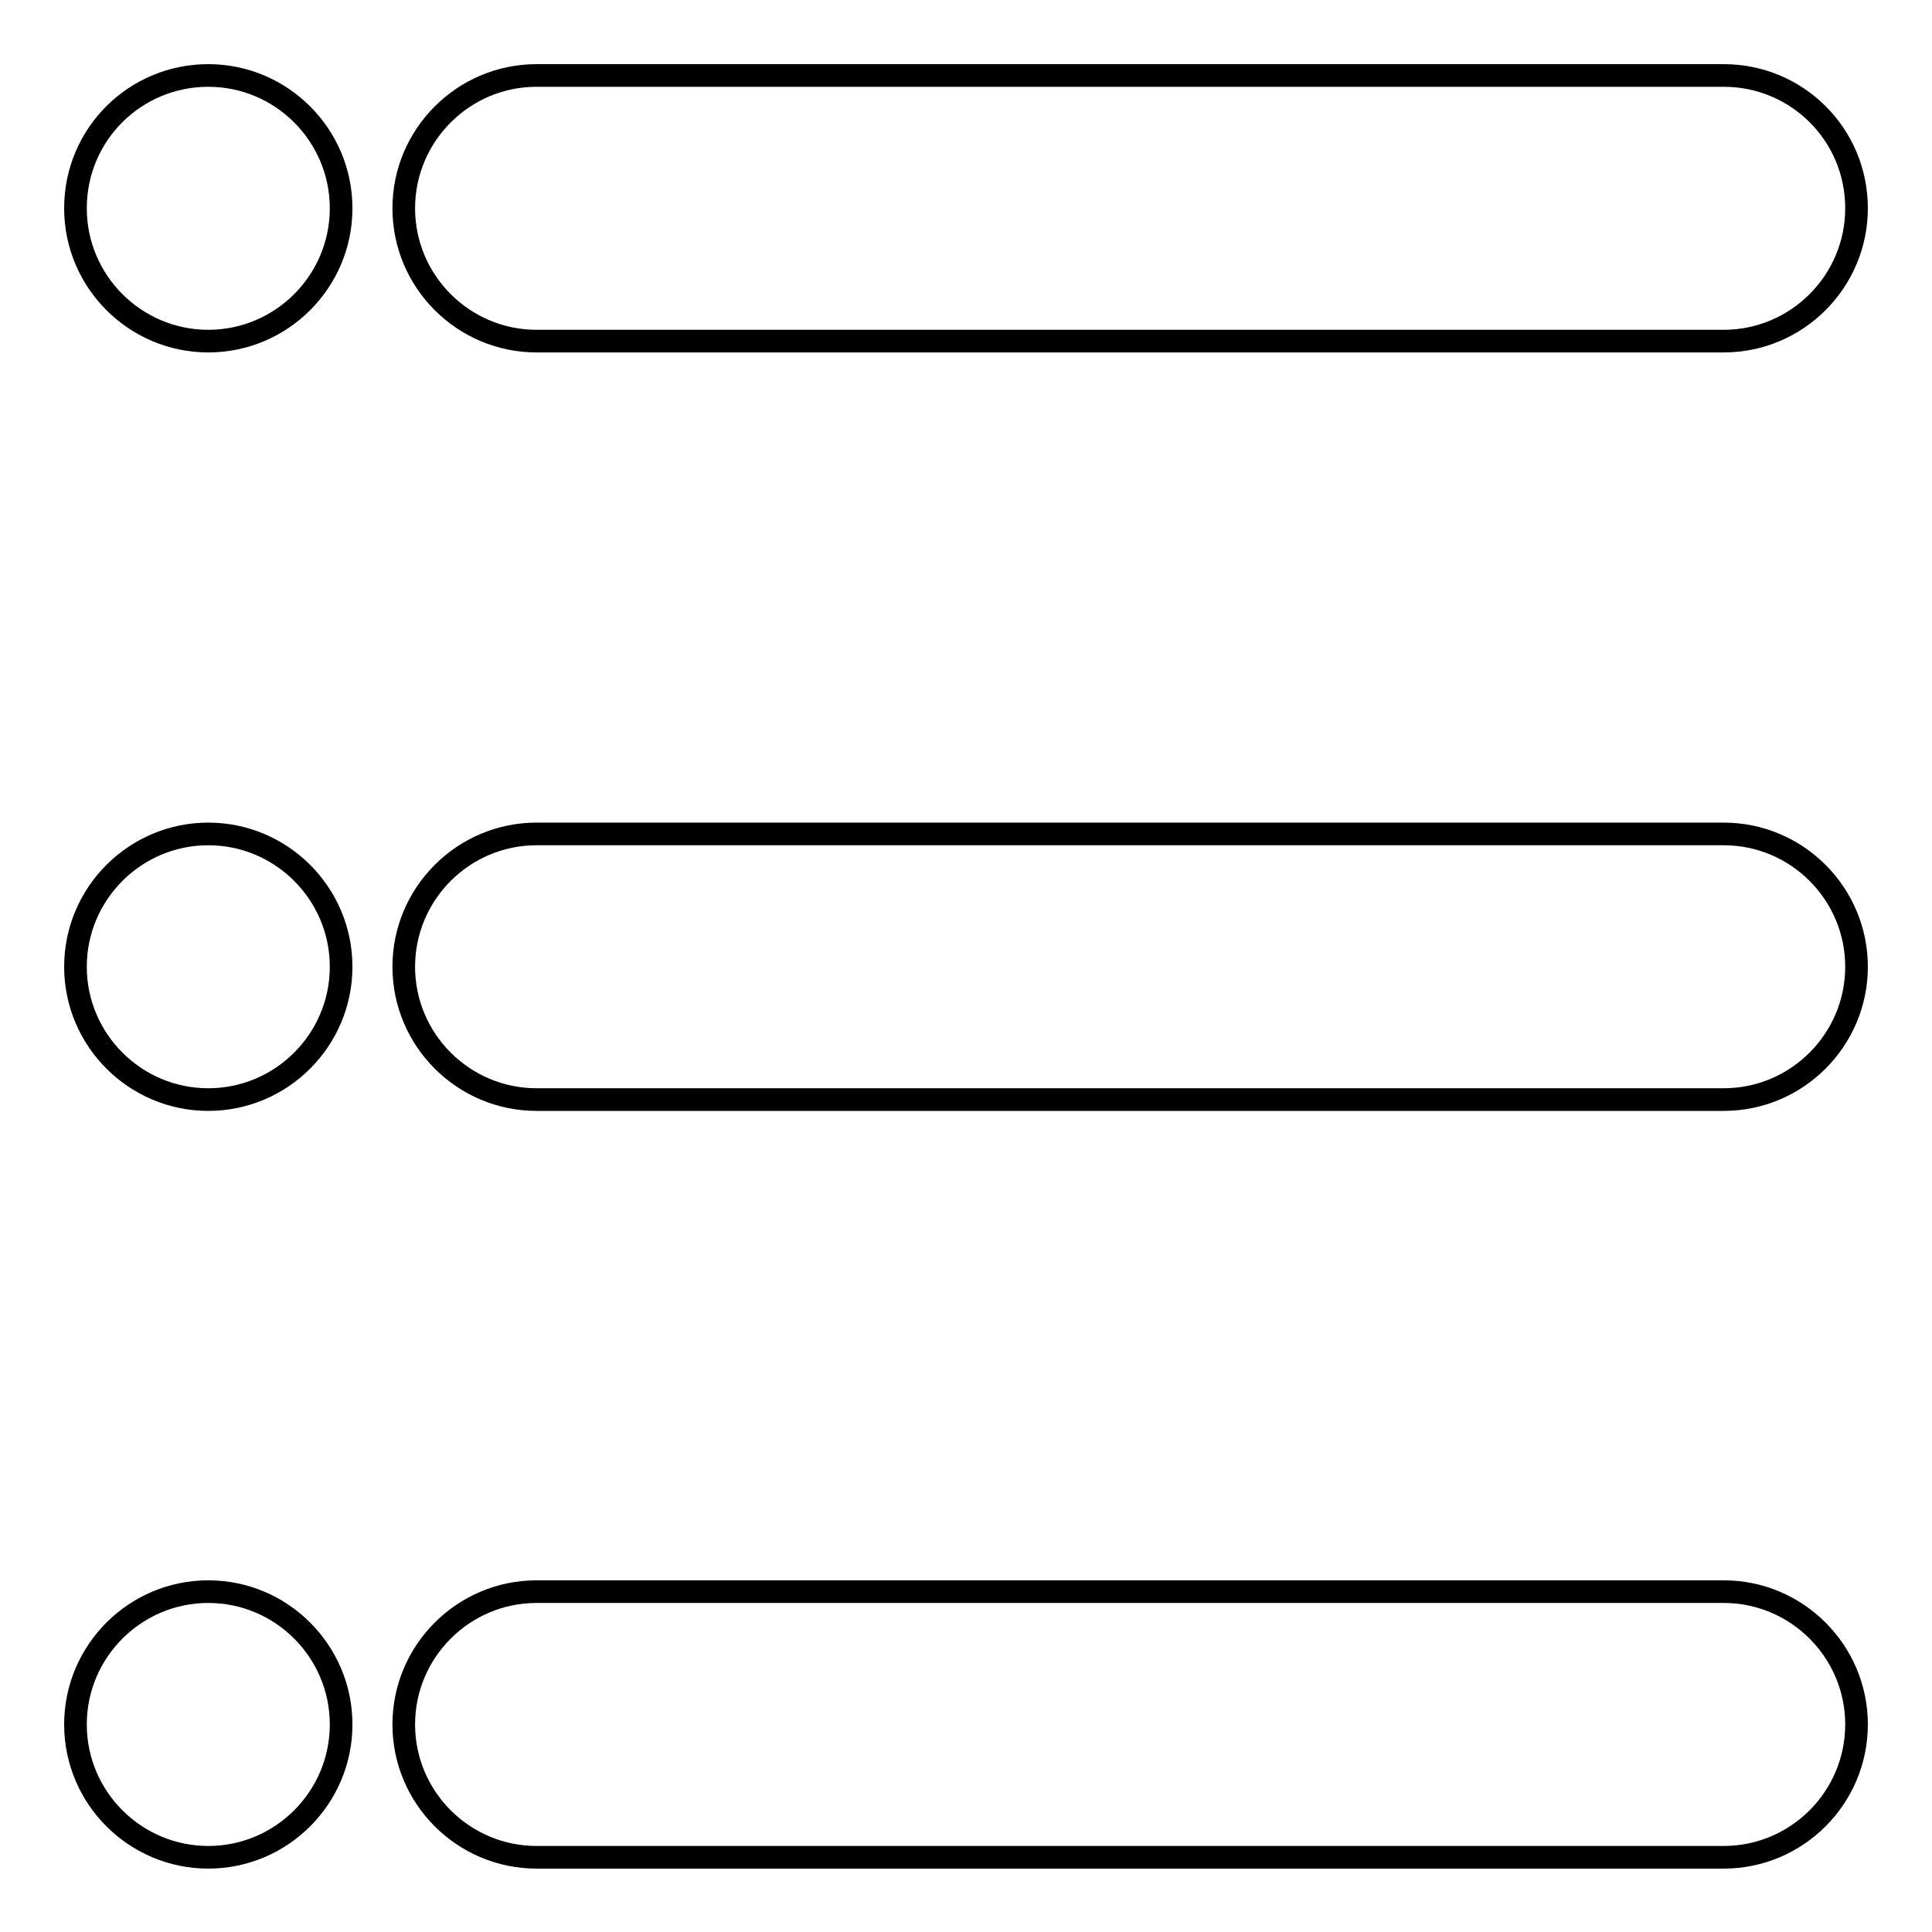<?xml version="1.0" encoding="utf-8"?>
<!-- Svg Vector Icons : http://www.onlinewebfonts.com/icon -->
<!DOCTYPE svg PUBLIC "-//W3C//DTD SVG 1.1//EN" "http://www.w3.org/Graphics/SVG/1.1/DTD/svg11.dtd">
<svg version="1.1" xmlns="http://www.w3.org/2000/svg" xmlns:xlink="http://www.w3.org/1999/xlink" x="0px" y="0px" viewBox="0 0 256 256" enable-background="new 0 0 256 256" xml:space="preserve">
<g><g><path stroke-width="3" fill-opacity="0" stroke="#000000"  d="M10,27.6c0,9.7,7.9,17.6,17.6,17.6s17.6-7.9,17.6-17.6c0-9.7-7.9-17.6-17.6-17.6C17.9,10,10,17.8,10,27.6L10,27.6z"/><path stroke-width="3" fill-opacity="0" stroke="#000000"  d="M228.4,10H71.1c-9.7,0-17.6,7.9-17.6,17.6l0,0c0,9.7,7.9,17.6,17.6,17.6h157.3c9.7,0,17.6-7.9,17.6-17.6l0,0C246,17.8,238.1,10,228.4,10z"/><path stroke-width="3" fill-opacity="0" stroke="#000000"  d="M10,128.1c0,9.7,7.9,17.6,17.6,17.6s17.6-7.9,17.6-17.6c0-9.7-7.9-17.6-17.6-17.6S10,118.4,10,128.1L10,128.1L10,128.1z"/><path stroke-width="3" fill-opacity="0" stroke="#000000"  d="M228.4,110.5H71.1c-9.7,0-17.6,7.9-17.6,17.6l0,0c0,9.7,7.9,17.6,17.6,17.6h157.3c9.7,0,17.6-7.9,17.6-17.6l0,0C246,118.4,238.1,110.5,228.4,110.5z"/><path stroke-width="3" fill-opacity="0" stroke="#000000"  d="M10,228.5c0,9.7,7.9,17.6,17.6,17.6s17.6-7.9,17.6-17.6l0,0c0-9.7-7.9-17.6-17.6-17.6S10,218.8,10,228.5L10,228.5L10,228.5z"/><path stroke-width="3" fill-opacity="0" stroke="#000000"  d="M228.4,210.9H71.1c-9.7,0-17.6,7.9-17.6,17.6l0,0c0,9.7,7.9,17.6,17.6,17.6h157.3c9.7,0,17.6-7.9,17.6-17.6l0,0C246,218.8,238.1,210.9,228.4,210.9z"/></g></g>
</svg>